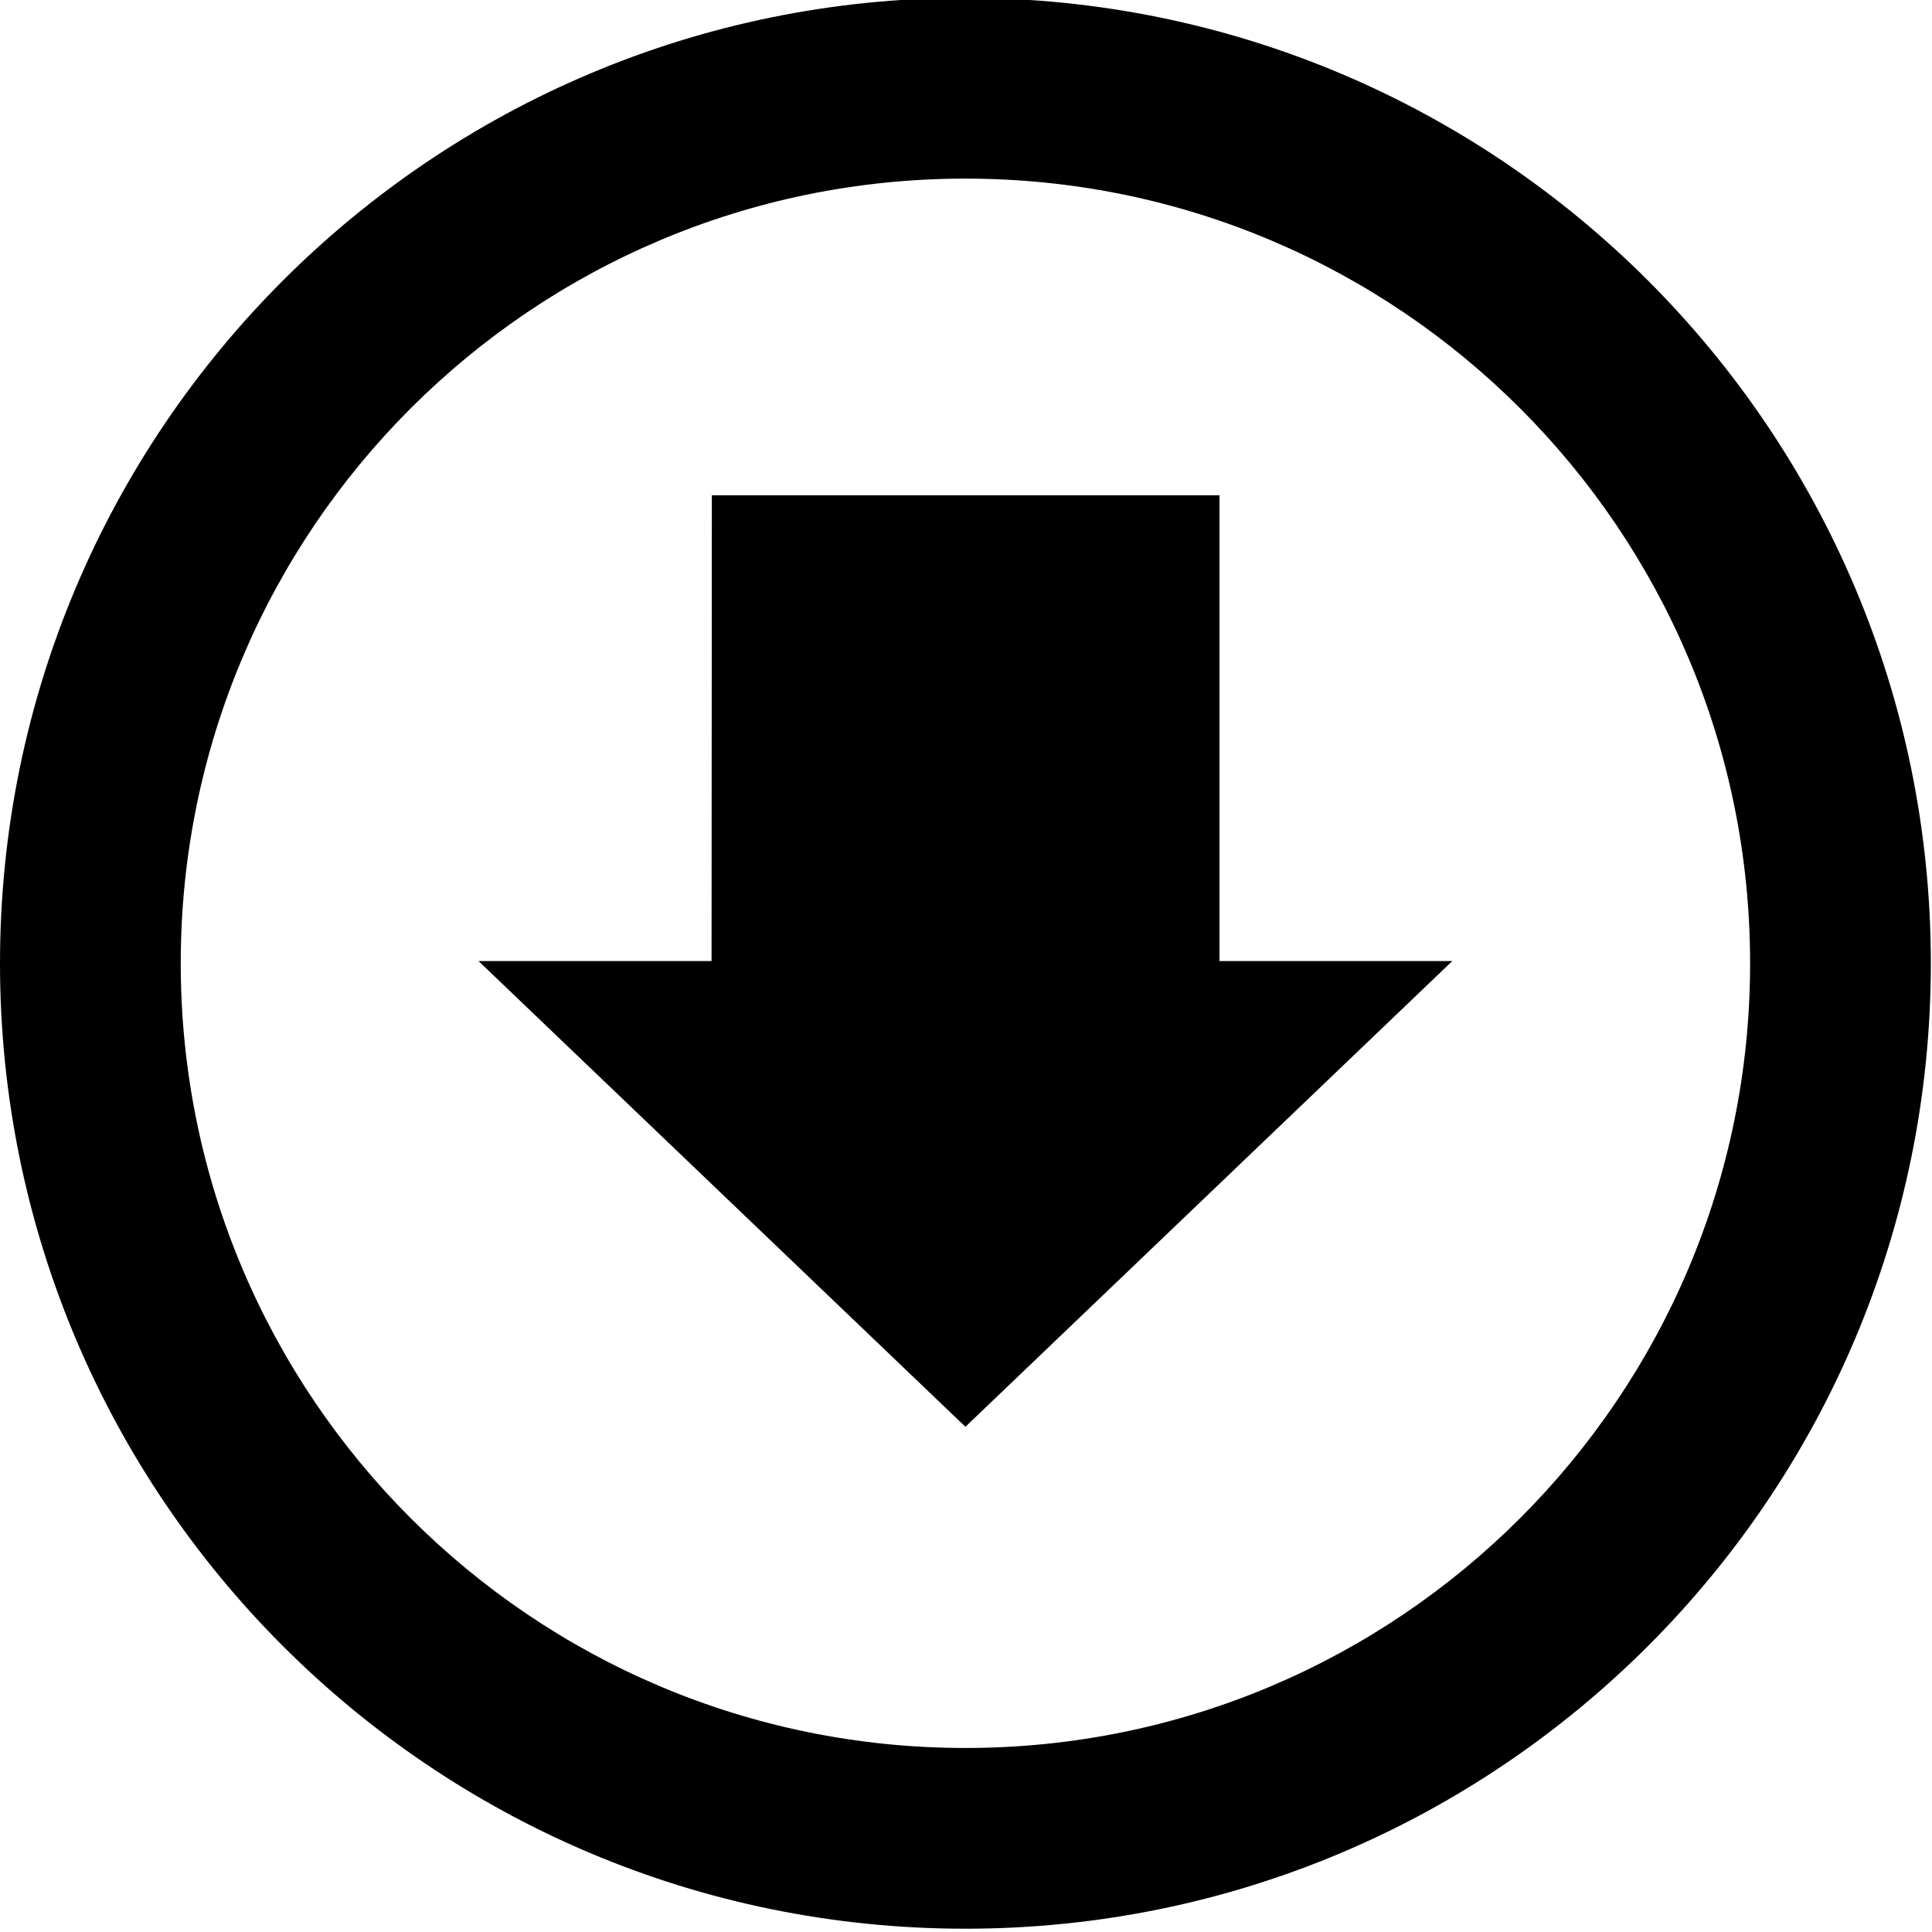 <?xml version="1.0" encoding="utf-8"?>
<!-- Generator: Adobe Illustrator 16.0.0, SVG Export Plug-In . SVG Version: 6.00 Build 0)  -->
<!DOCTYPE svg PUBLIC "-//W3C//DTD SVG 1.1//EN" "http://www.w3.org/Graphics/SVG/1.1/DTD/svg11.dtd">
<svg version="1.1" id="Layer_1" xmlns="http://www.w3.org/2000/svg" xmlns:xlink="http://www.w3.org/1999/xlink" x="0px" y="0px"
	 width="20px" height="20px" viewBox="0 0 20 20" enable-background="new 0 0 20 20" xml:space="preserve">
		<path d="M12.624,9.949h2.41l-5.04,4.821l-5.04-4.821h2.412l0.003-4.822h5.255V9.949z M19.988,9.972
			c0,5.52-4.475,9.994-9.994,9.994S0,15.491,0,9.972s4.475-9.994,9.994-9.994S19.988,4.452,19.988,9.972z M18.117,9.972
			c0-4.486-3.638-8.123-8.123-8.123c-4.486,0-8.123,3.637-8.123,8.123c0,4.484,3.637,8.123,8.123,8.123
			C14.479,18.095,18.117,14.456,18.117,9.972z"/>
</svg>
